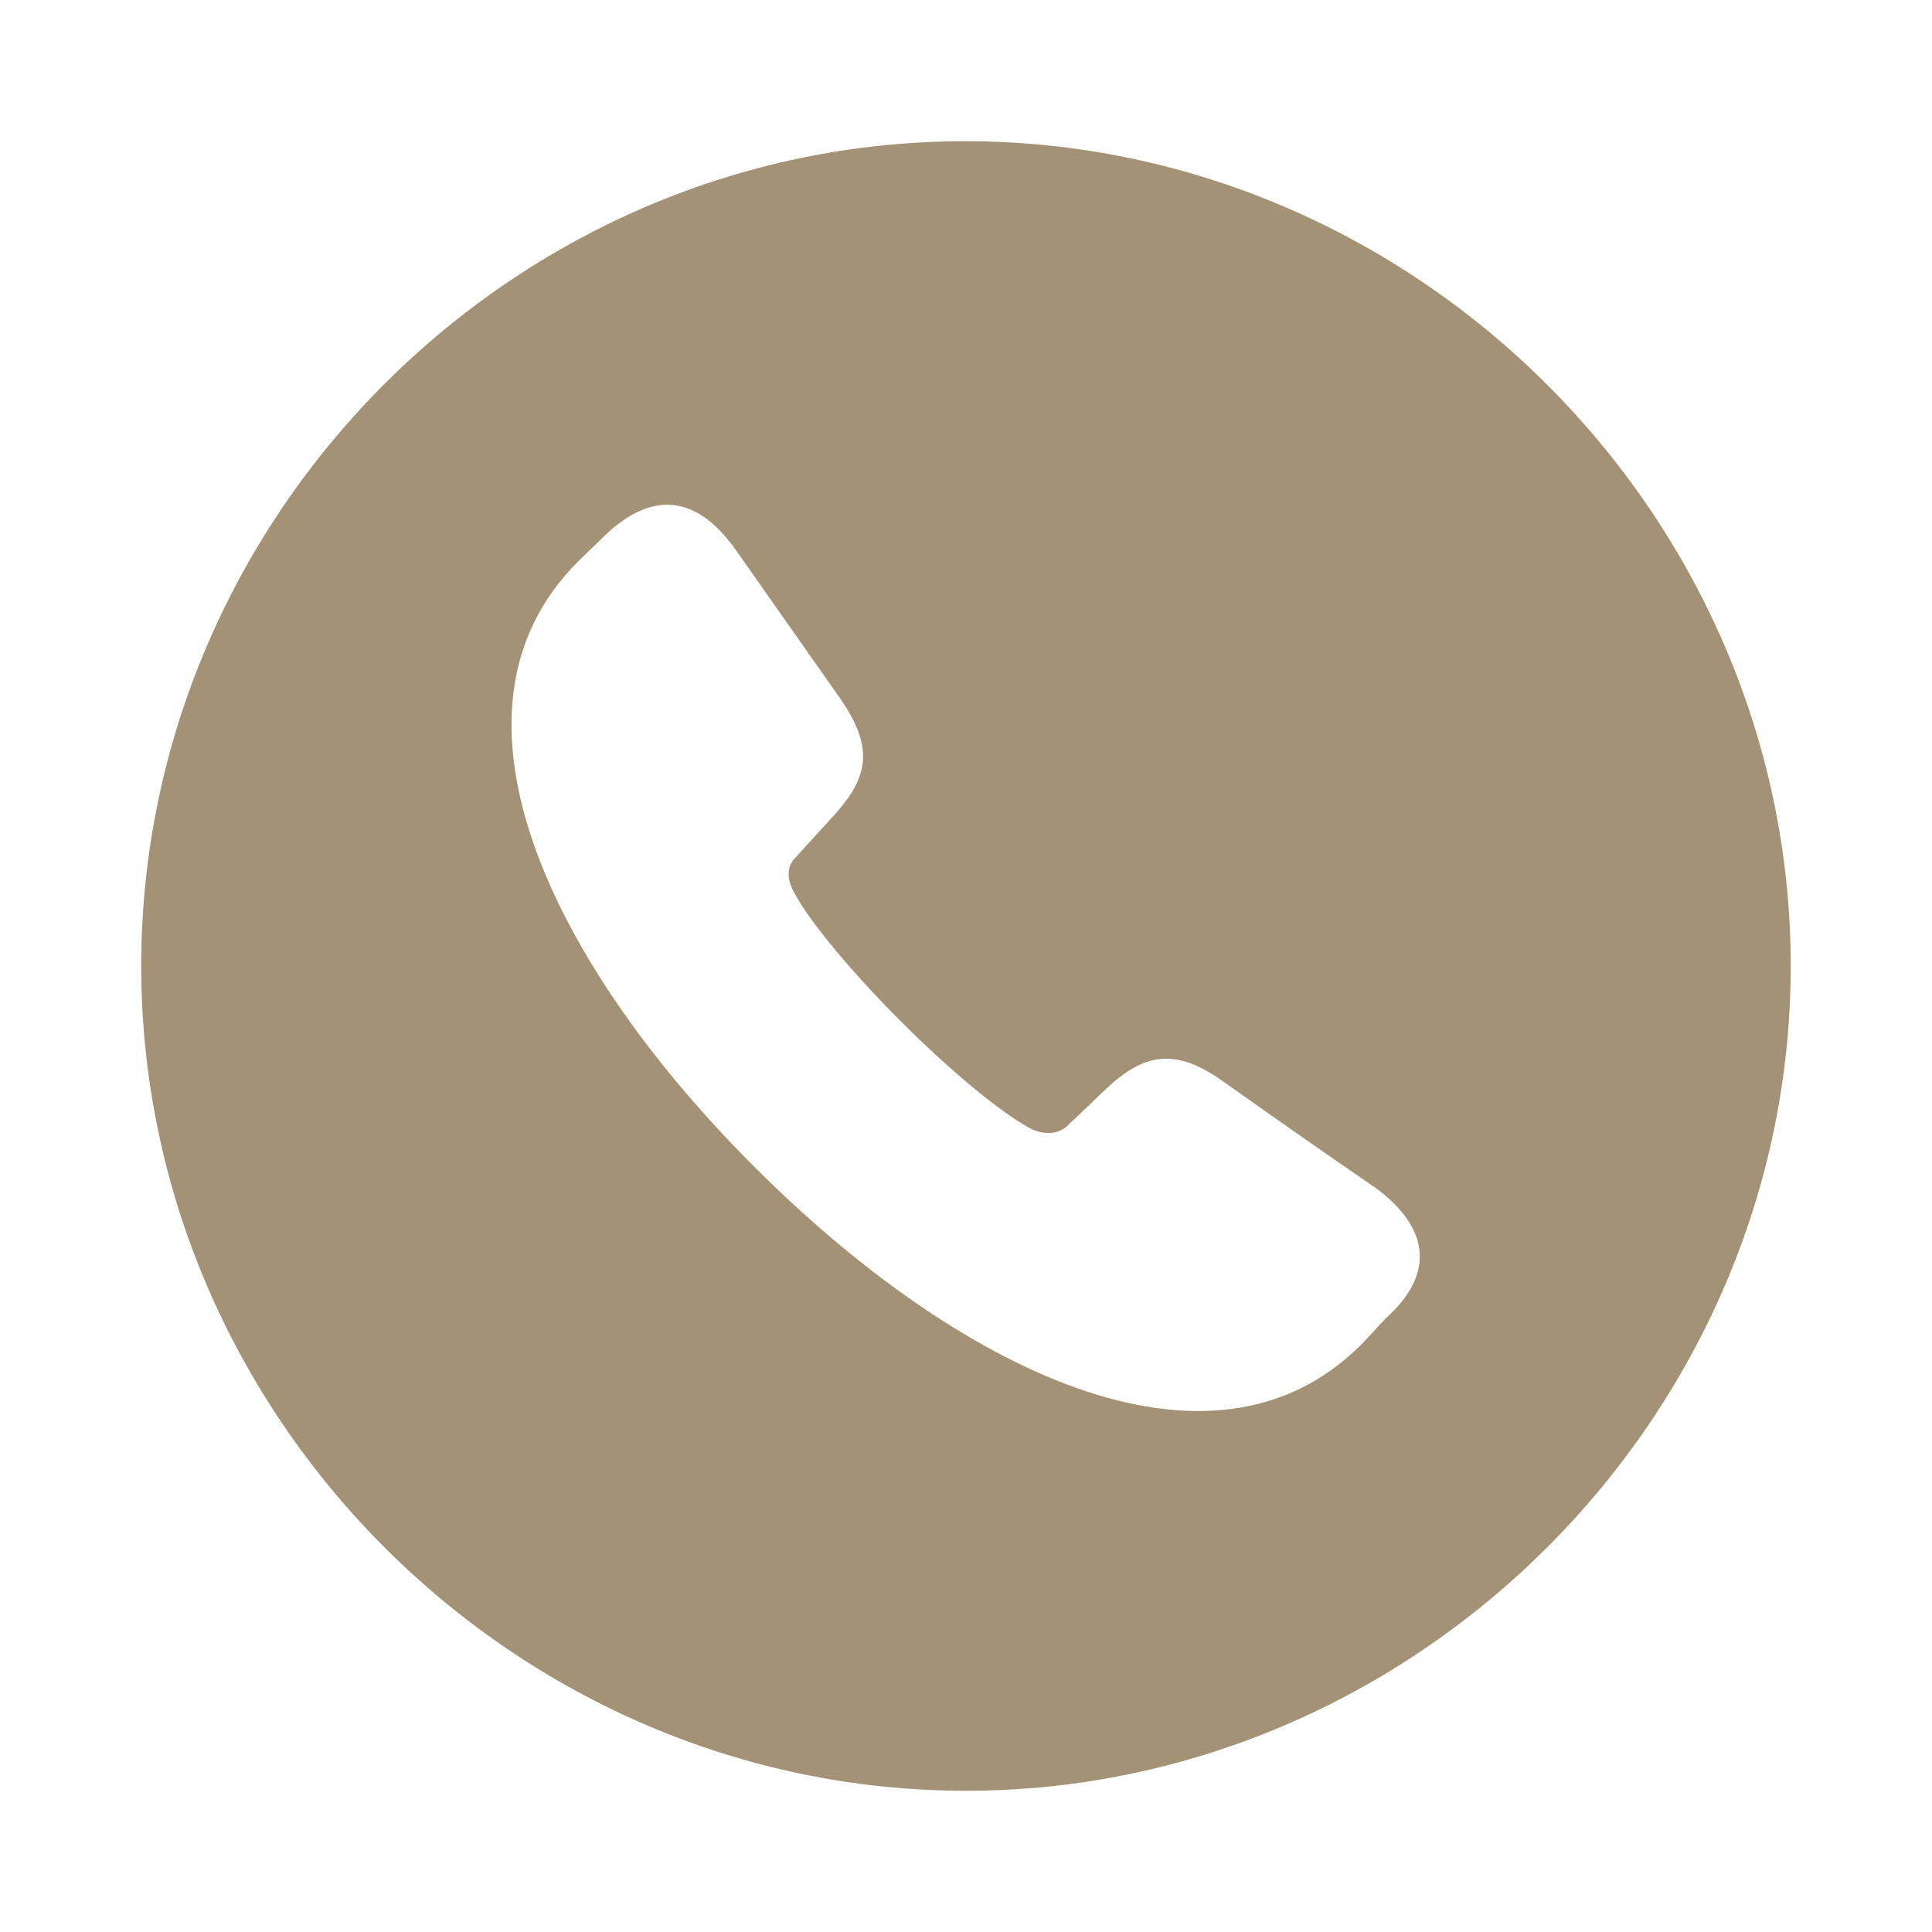 <svg width="32" height="32" viewBox="0 0 32 32" fill="none" xmlns="http://www.w3.org/2000/svg">
<path d="M16 29.661C23.459 29.661 29.66 23.46 29.66 16C29.66 8.527 23.446 2.339 15.986 2.339C8.513 2.339 2.339 8.527 2.339 16C2.339 23.46 8.526 29.661 16 29.661ZM12.504 19.335C9.183 16.027 7.067 11.808 9.571 9.304C9.718 9.156 9.879 9.009 10.026 8.862C10.79 8.138 11.526 8.179 12.183 9.103L13.924 11.58C14.513 12.438 14.366 12.92 13.736 13.589L13.187 14.192C12.986 14.38 13.066 14.634 13.16 14.795C13.415 15.277 14.138 16.134 14.915 16.911C15.718 17.714 16.535 18.397 17.044 18.679C17.232 18.786 17.5 18.813 17.674 18.652L18.25 18.103C18.892 17.473 19.415 17.313 20.245 17.902C21.397 18.719 22.093 19.201 22.776 19.67C23.62 20.286 23.821 21.049 22.964 21.826C22.817 21.973 22.683 22.134 22.535 22.281C20.031 24.772 15.825 22.656 12.504 19.335Z" fill="#A49276"/>
</svg>
